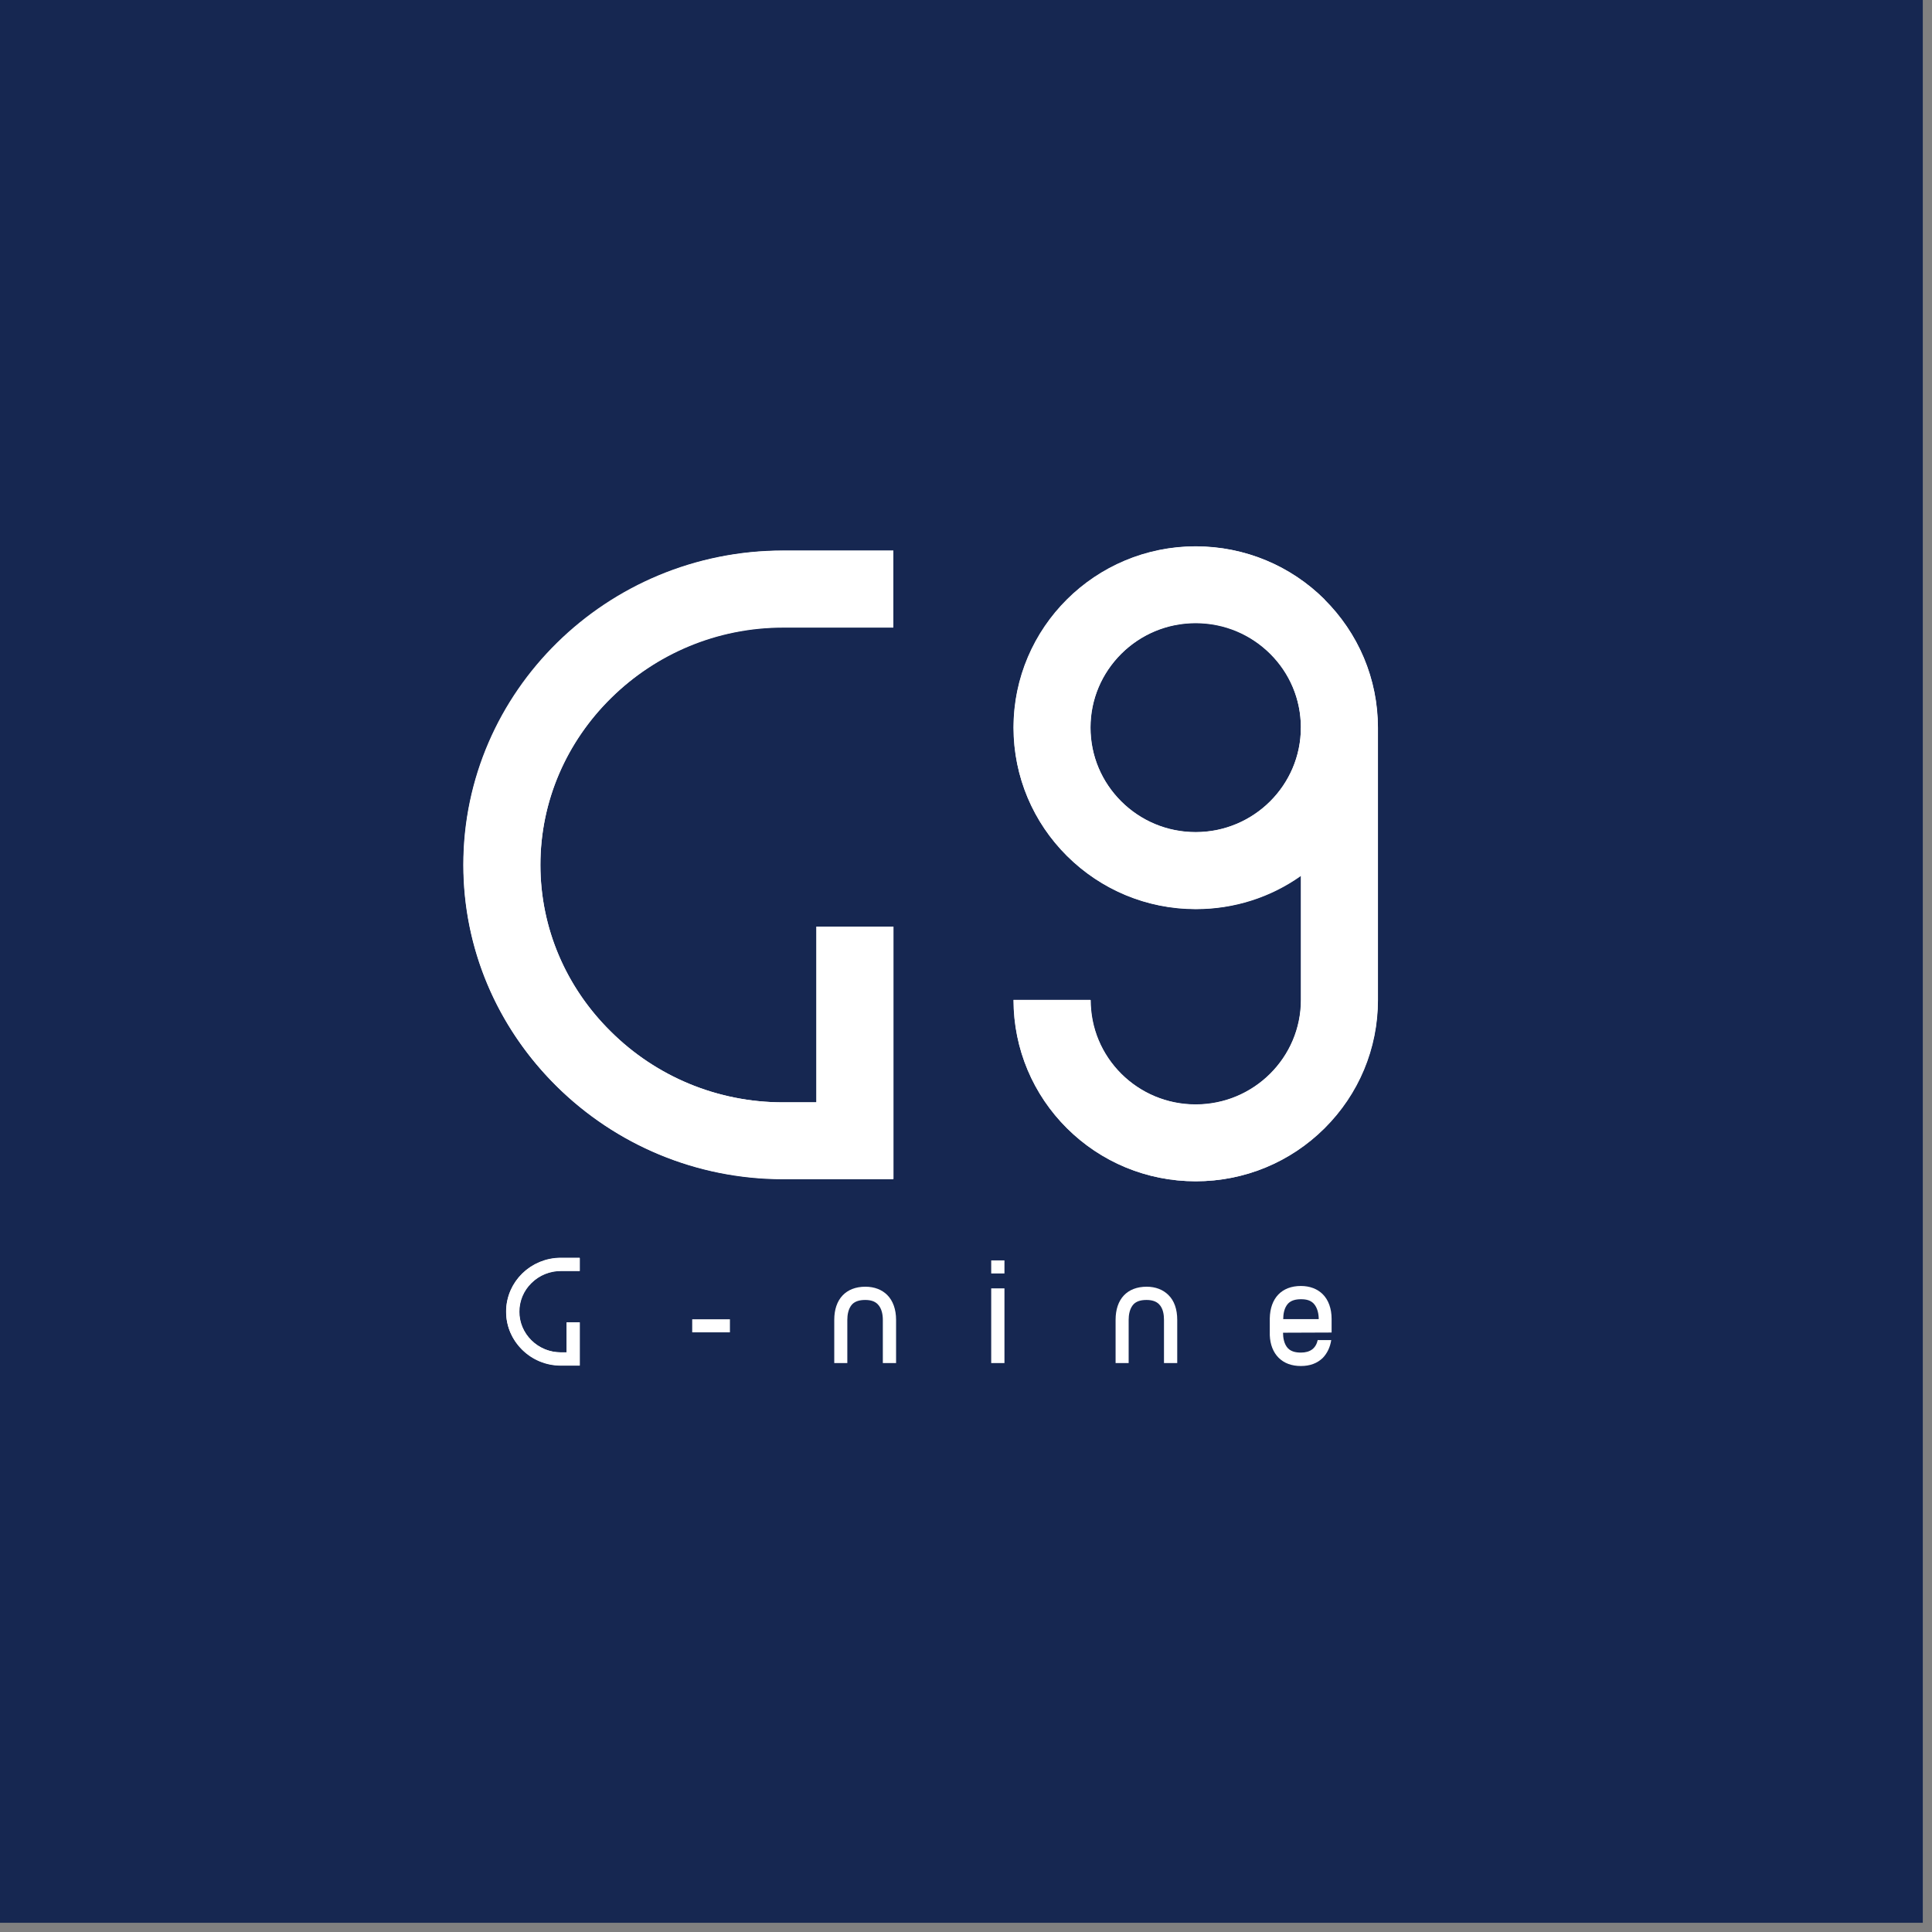 <svg width="105" height="105" fill="none" xmlns="http://www.w3.org/2000/svg"><rect width="100%" height="100%" fill="#808080" stroke="none"/><g clip-path="url(#clip0_696_1724)"><path d="M104.5 0H0V104.5H104.5V0Z" fill="#162751"/><path d="M57.17 54.34C57.17 58.63 60.67 62.11 64.98 62.11C69.29 62.11 72.79 58.63 72.79 54.34V39.55" stroke="white" stroke-width="4.18"/><path d="M64.98 47.31C69.29 47.31 72.79 43.83 72.79 39.54C72.79 35.25 69.29 31.78 64.98 31.78C60.67 31.78 57.17 35.26 57.17 39.54C57.17 43.82 60.67 47.31 64.98 47.31Z" stroke="white" stroke-width="4.18"/><path d="M46.46 52.45V62H42.56C34.15 62 27.28 55.25 27.28 47.01C27.28 38.77 34.16 32.02 42.56 32.02H46.46" stroke="white" stroke-width="4.18" stroke-linecap="square"/><path d="M46.05 74.08V71.73C46.05 71.47 46.1 71.11 46.32 70.88C46.48 70.72 46.72 70.65 47.02 70.65C47.32 70.65 47.54 70.72 47.7 70.88C47.93 71.11 47.98 71.47 47.98 71.73V74.08H48.7V71.73C48.7 71.16 48.53 70.69 48.22 70.38C47.93 70.09 47.52 69.93 47.03 69.93C45.98 69.93 45.34 70.6 45.34 71.73V74.08H46.06H46.05Z" fill="white"/><path d="M61.34 74.08V71.73C61.34 71.47 61.39 71.11 61.61 70.88C61.77 70.72 62 70.65 62.31 70.65C62.6 70.65 62.83 70.72 62.99 70.88C63.22 71.11 63.26 71.47 63.26 71.73V74.08H63.98V71.73C63.98 71.16 63.82 70.69 63.5 70.38C63.21 70.09 62.8 69.93 62.32 69.93C61.26 69.93 60.63 70.6 60.63 71.73V74.08H61.35H61.34Z" fill="white"/><path d="M71.62 72.81C71.52 73.28 71.21 73.51 70.7 73.51C70.39 73.51 70.16 73.44 70 73.28C69.78 73.05 69.73 72.69 69.73 72.43L72.37 72.42V71.68C72.37 71.12 72.2 70.65 71.89 70.34C71.6 70.05 71.19 69.89 70.7 69.89C69.66 69.89 69.03 70.55 69.01 71.65V72.57C69.03 73.08 69.2 73.5 69.49 73.79C69.79 74.09 70.2 74.24 70.7 74.24C71.2 74.24 71.59 74.09 71.89 73.8C72.13 73.55 72.29 73.22 72.35 72.83H71.62V72.81ZM69.74 71.69C69.74 71.43 69.79 71.07 70.01 70.84C70.17 70.68 70.4 70.61 70.71 70.61C71.02 70.61 71.23 70.68 71.39 70.84C71.61 71.07 71.67 71.43 71.67 71.69H69.74Z" fill="white"/><path d="M54.59 70.02H53.87V74.08H54.59V70.02Z" fill="white"/><path d="M39.67 71.7H37.62V72.41H39.67V71.7Z" fill="white"/><path d="M54.59 68.5H53.87V69.21H54.59V68.5Z" fill="white"/><path d="M42.55 34.09H48.55V29.92H42.55C32.98 29.92 25.18 37.58 25.18 47C25.18 51.51 26.97 55.77 30.21 58.99C33.51 62.27 37.9 64.07 42.56 64.07H48.56V50.36H44.37V59.91H42.56C39.02 59.91 35.68 58.54 33.18 56.04C30.72 53.61 29.37 50.39 29.37 47C29.37 43.61 30.72 40.39 33.18 37.96C35.69 35.47 39.02 34.09 42.56 34.09" fill="white"/><path d="M31.15 72.22V73.85H30.48C29.04 73.85 27.86 72.7 27.86 71.28C27.86 69.86 29.04 68.71 30.48 68.71H31.15" stroke="white" stroke-width="0.71" stroke-linecap="square"/><path d="M30.48 69.08H31.51V68.37H30.48C28.84 68.37 27.51 69.68 27.51 71.3C27.51 72.07 27.81 72.79 28.37 73.35C28.93 73.91 29.68 74.22 30.48 74.22H31.51V71.87H30.79V73.5H30.48C29.87 73.5 29.3 73.26 28.88 72.84C28.46 72.42 28.23 71.87 28.23 71.29C28.23 70.71 28.46 70.15 28.88 69.74C29.31 69.31 29.88 69.08 30.48 69.08Z" fill="white"/><path d="M71.99 32.58C70.12 30.72 67.63 29.7 64.99 29.7C59.53 29.7 55.09 34.12 55.09 39.55C55.09 42.18 56.12 44.66 57.99 46.52C59.86 48.38 62.35 49.41 64.99 49.41C67.07 49.41 69.05 48.78 70.71 47.6V54.34C70.71 57.48 68.15 60.03 64.99 60.03C63.46 60.03 62.03 59.44 60.95 58.37C59.87 57.29 59.28 55.87 59.28 54.35H55.09C55.09 56.98 56.12 59.46 57.99 61.32C59.86 63.18 62.35 64.2 64.99 64.2C67.63 64.2 70.12 63.18 71.99 61.32C73.86 59.46 74.89 56.98 74.89 54.35V39.56C74.89 36.93 73.86 34.46 71.99 32.6M64.98 45.23C63.45 45.23 62.02 44.64 60.94 43.56C59.86 42.48 59.27 41.06 59.27 39.54C59.27 38.02 59.87 36.6 60.95 35.52C62.03 34.45 63.46 33.85 64.99 33.85C66.52 33.85 67.95 34.45 69.03 35.52C70.11 36.59 70.7 38.02 70.7 39.54C70.7 42.67 68.14 45.23 64.98 45.23Z" fill="white"/></g><defs><clipPath id="clip0_696_1724"><rect width="104.5" height="104.5" fill="white"/></clipPath></defs></svg>